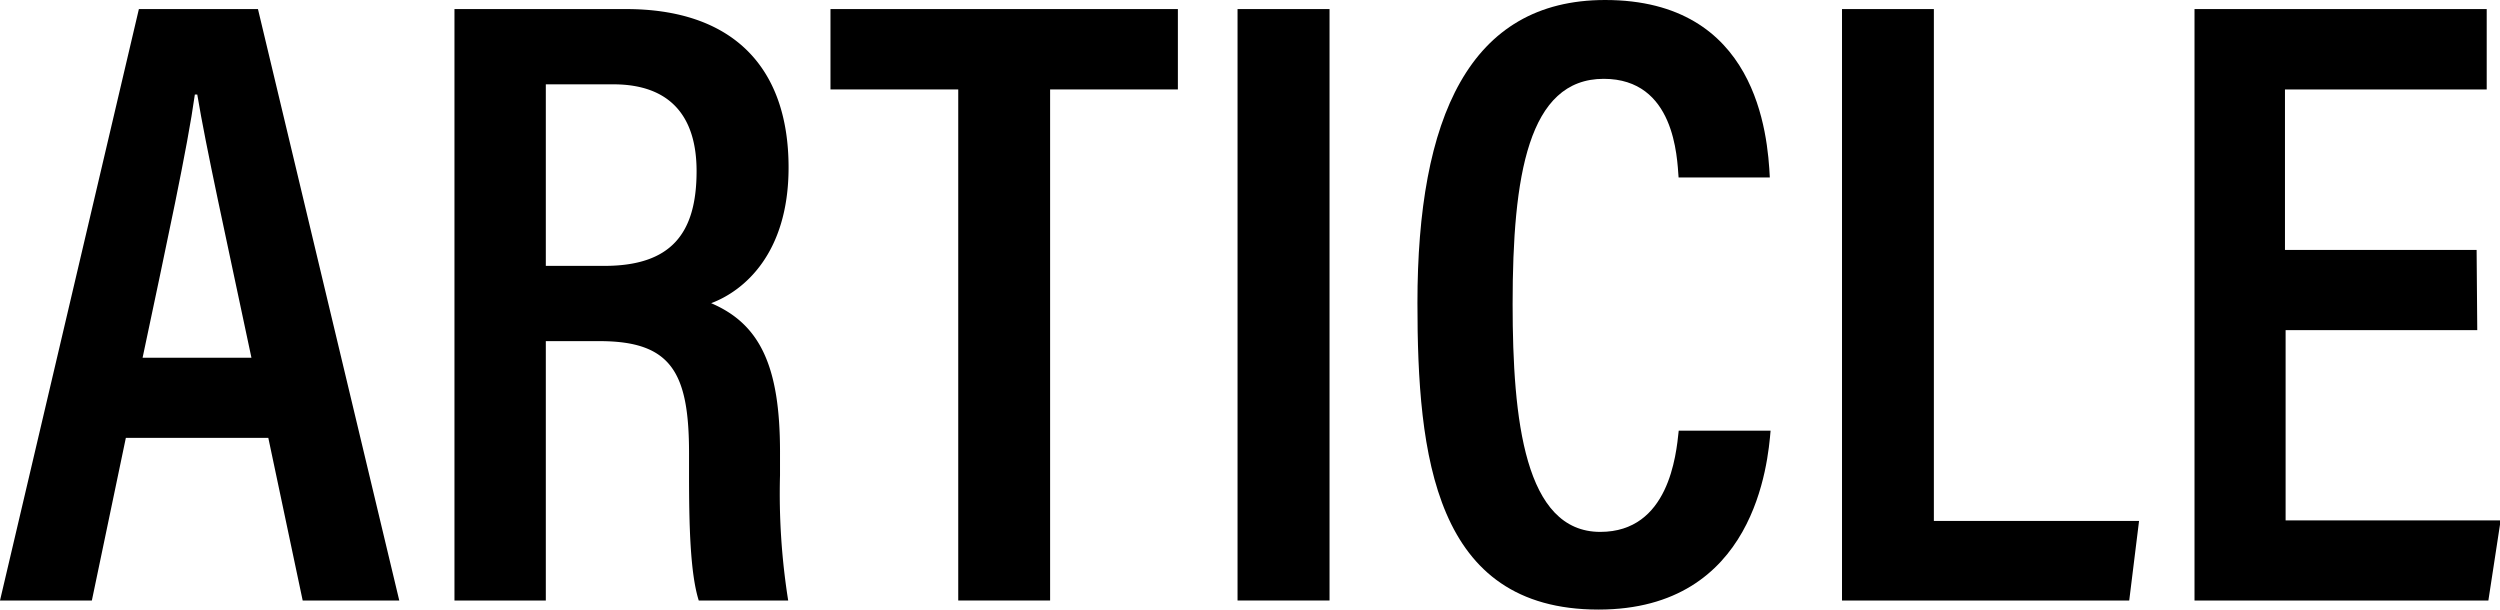 <svg xmlns="http://www.w3.org/2000/svg" viewBox="0 0 195.67 47.71"><title>Arcticle_14</title><g id="Layer_2" data-name="Layer 2"><g id="Layer_1-2" data-name="Layer 1"><path d="M9.85,34.27,7.19,47H0L10.87.71h9.32L31.25,47H23.69L21,34.27ZM19.68,28c-2.05-9.7-3.55-16.43-4.24-20.6h-.19C14.67,11.58,13.06,19,11.16,28Z"/><path d="M42.72,26.7V47H35.57V.71H49c8.19,0,12.72,4.39,12.72,12.4,0,6.76-3.52,9.67-6.06,10.62,3.82,1.63,5.39,4.92,5.39,11.63V37.2A53.35,53.35,0,0,0,61.69,47h-7c-.67-2.12-.76-5.93-.76-9.84V35.47c0-6.32-1.39-8.77-7-8.77Zm0-5.89h4.57c5.22,0,7.23-2.51,7.23-7.42,0-4.21-2-6.79-6.52-6.79H42.72Z"/><path d="M75,7h-10V.71H92.19V7h-10V47H75Z"/><path d="M104.06.71V47h-7.2V.71Z"/><path d="M138.58,33.71c-.21,2.46-1.19,14-13.47,14-12.86,0-14.17-12.05-14.17-24C110.94,9.22,115,0,125.63,0c11.88,0,12.72,10.49,12.89,13.89h-7.14c-.12-1.57-.29-7.72-5.86-7.72-5.92,0-7.13,7.59-7.13,17.63,0,9.07.94,17.83,6.86,17.83,5.36,0,5.94-6,6.14-7.92Z"/><path d="M144.17.71h7.19V40.77h16.06L166.65,47H144.17Z"/><path d="M193.89,25.84h-15V40.73h16.83L194.76,47h-23V.71h22.87V7H178.84V19.56h15Z"/></g></g></svg>